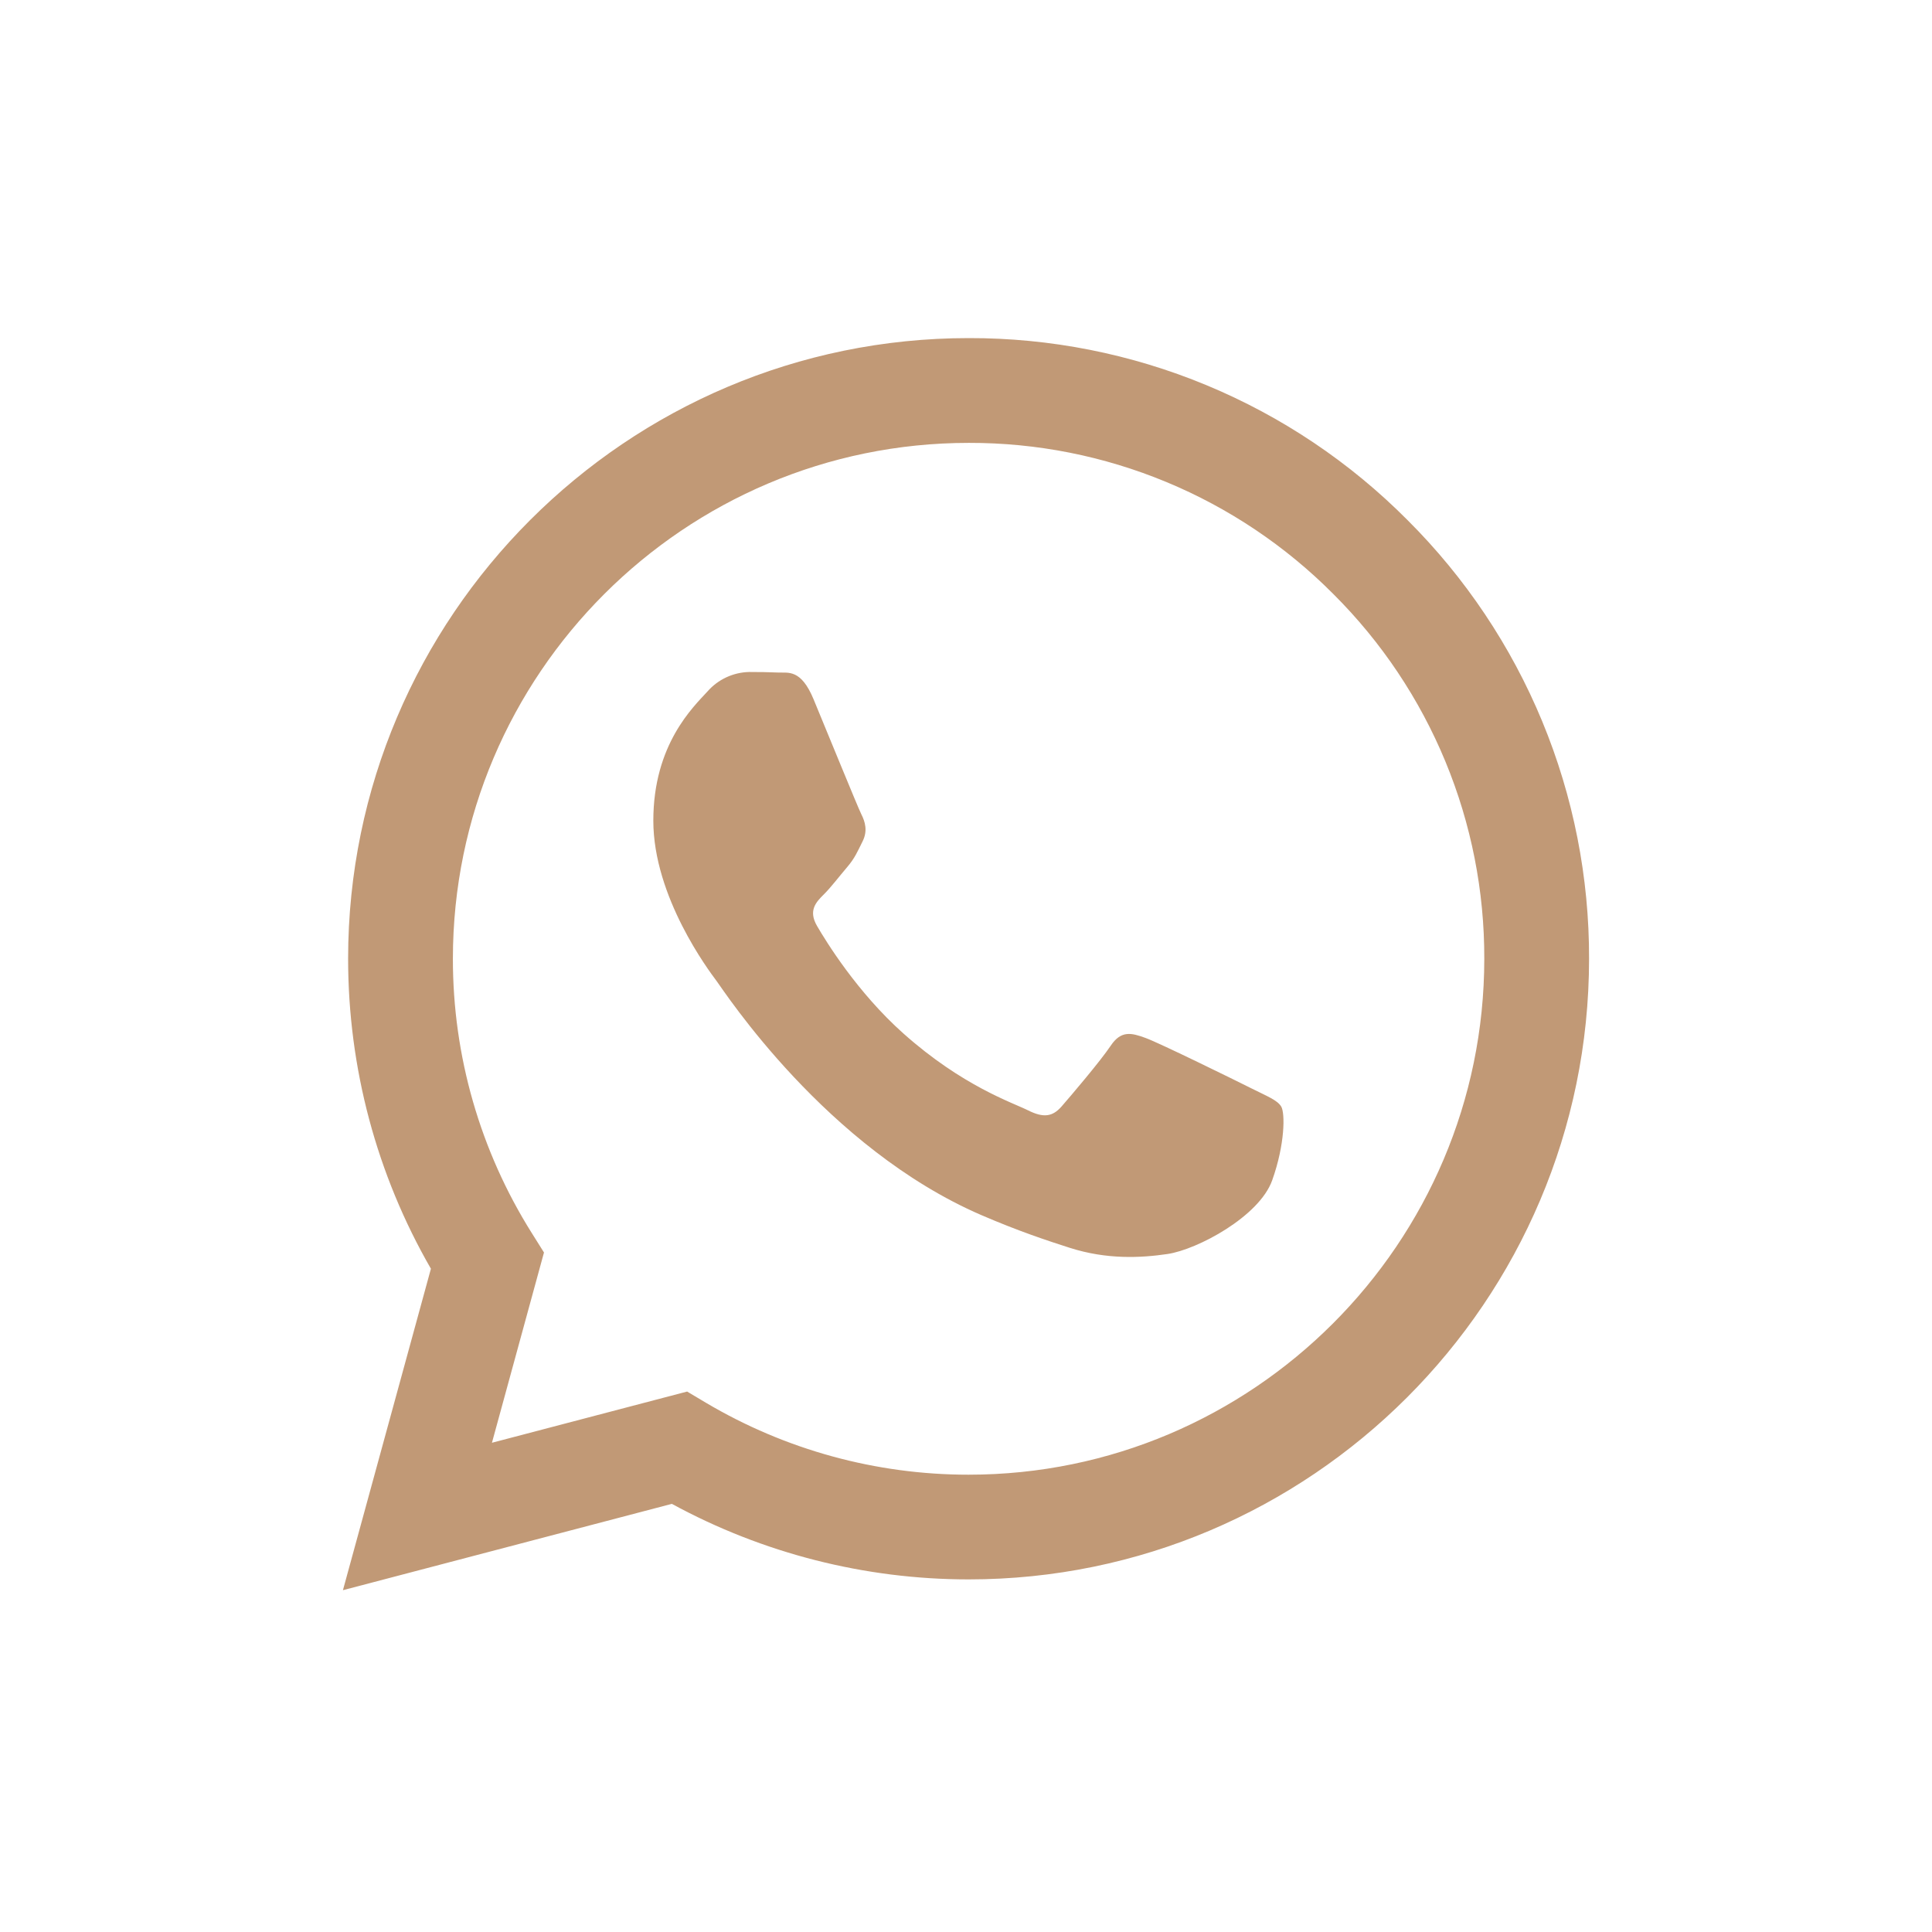 <?xml version="1.0" encoding="UTF-8"?> <svg xmlns="http://www.w3.org/2000/svg" width="400" height="400" viewBox="0 0 400 400" fill="none"> <g clip-path="url(#clip0_1_5)"> <path fill-rule="evenodd" clip-rule="evenodd" d="M291.409 107.677C279.508 95.698 265.349 86.2 249.752 79.733C234.154 73.266 217.429 69.957 200.544 70C129.74 70 72.102 127.625 72.073 198.456C72.073 221.094 77.983 243.188 89.216 262.677L71 329.231L139.099 311.358C157.936 321.612 179.039 326.989 200.486 326.998H200.544C271.332 326.998 328.971 269.374 328.999 198.542C329.048 181.664 325.751 164.944 319.299 149.347C312.847 133.751 303.367 119.588 291.409 107.677M200.544 305.319H200.501C181.376 305.321 162.604 300.176 146.153 290.423L142.261 288.105L101.851 298.708L112.626 259.315L110.093 255.279C99.401 238.257 93.741 218.558 93.766 198.456C93.795 139.587 141.689 91.694 200.586 91.694C214.613 91.662 228.507 94.413 241.464 99.788C254.42 105.162 266.182 113.052 276.069 123.003C286.008 132.905 293.887 144.68 299.249 157.646C304.61 170.612 307.349 184.512 307.306 198.542C307.278 257.411 259.384 305.319 200.544 305.319ZM259.112 225.344C255.892 223.727 240.123 215.971 237.176 214.898C234.242 213.825 232.11 213.295 229.964 216.501C227.817 219.706 221.664 226.932 219.79 229.079C217.915 231.225 216.041 231.483 212.835 229.88C209.63 228.277 199.284 224.886 187.021 213.954C177.477 205.439 171.037 194.936 169.163 191.717C167.288 188.497 168.963 186.766 170.579 185.163C172.025 183.732 173.785 181.414 175.387 179.539C176.99 177.665 177.52 176.334 178.593 174.188C179.666 172.041 179.137 170.167 178.321 168.564C177.52 166.947 171.095 151.149 168.419 144.724C165.829 138.5 163.182 139.33 161.207 139.244C159.162 139.16 157.115 139.122 155.068 139.129C153.44 139.171 151.839 139.548 150.364 140.238C148.889 140.927 147.572 141.914 146.497 143.136C143.549 146.356 135.264 154.111 135.264 169.909C135.264 185.707 146.769 200.975 148.371 203.121C149.974 205.268 171.009 237.679 203.205 251.587C210.875 254.893 216.856 256.868 221.507 258.356C229.191 260.803 236.188 260.445 241.726 259.629C247.893 258.714 260.715 251.874 263.391 244.375C266.066 236.877 266.066 230.452 265.265 229.107C264.464 227.762 262.303 226.947 259.112 225.344" fill="#C19976"></path> </g> <defs> <clipPath id="clip0_1_5"> <rect width="400" height="400" fill="white"></rect> </clipPath> </defs> </svg> 